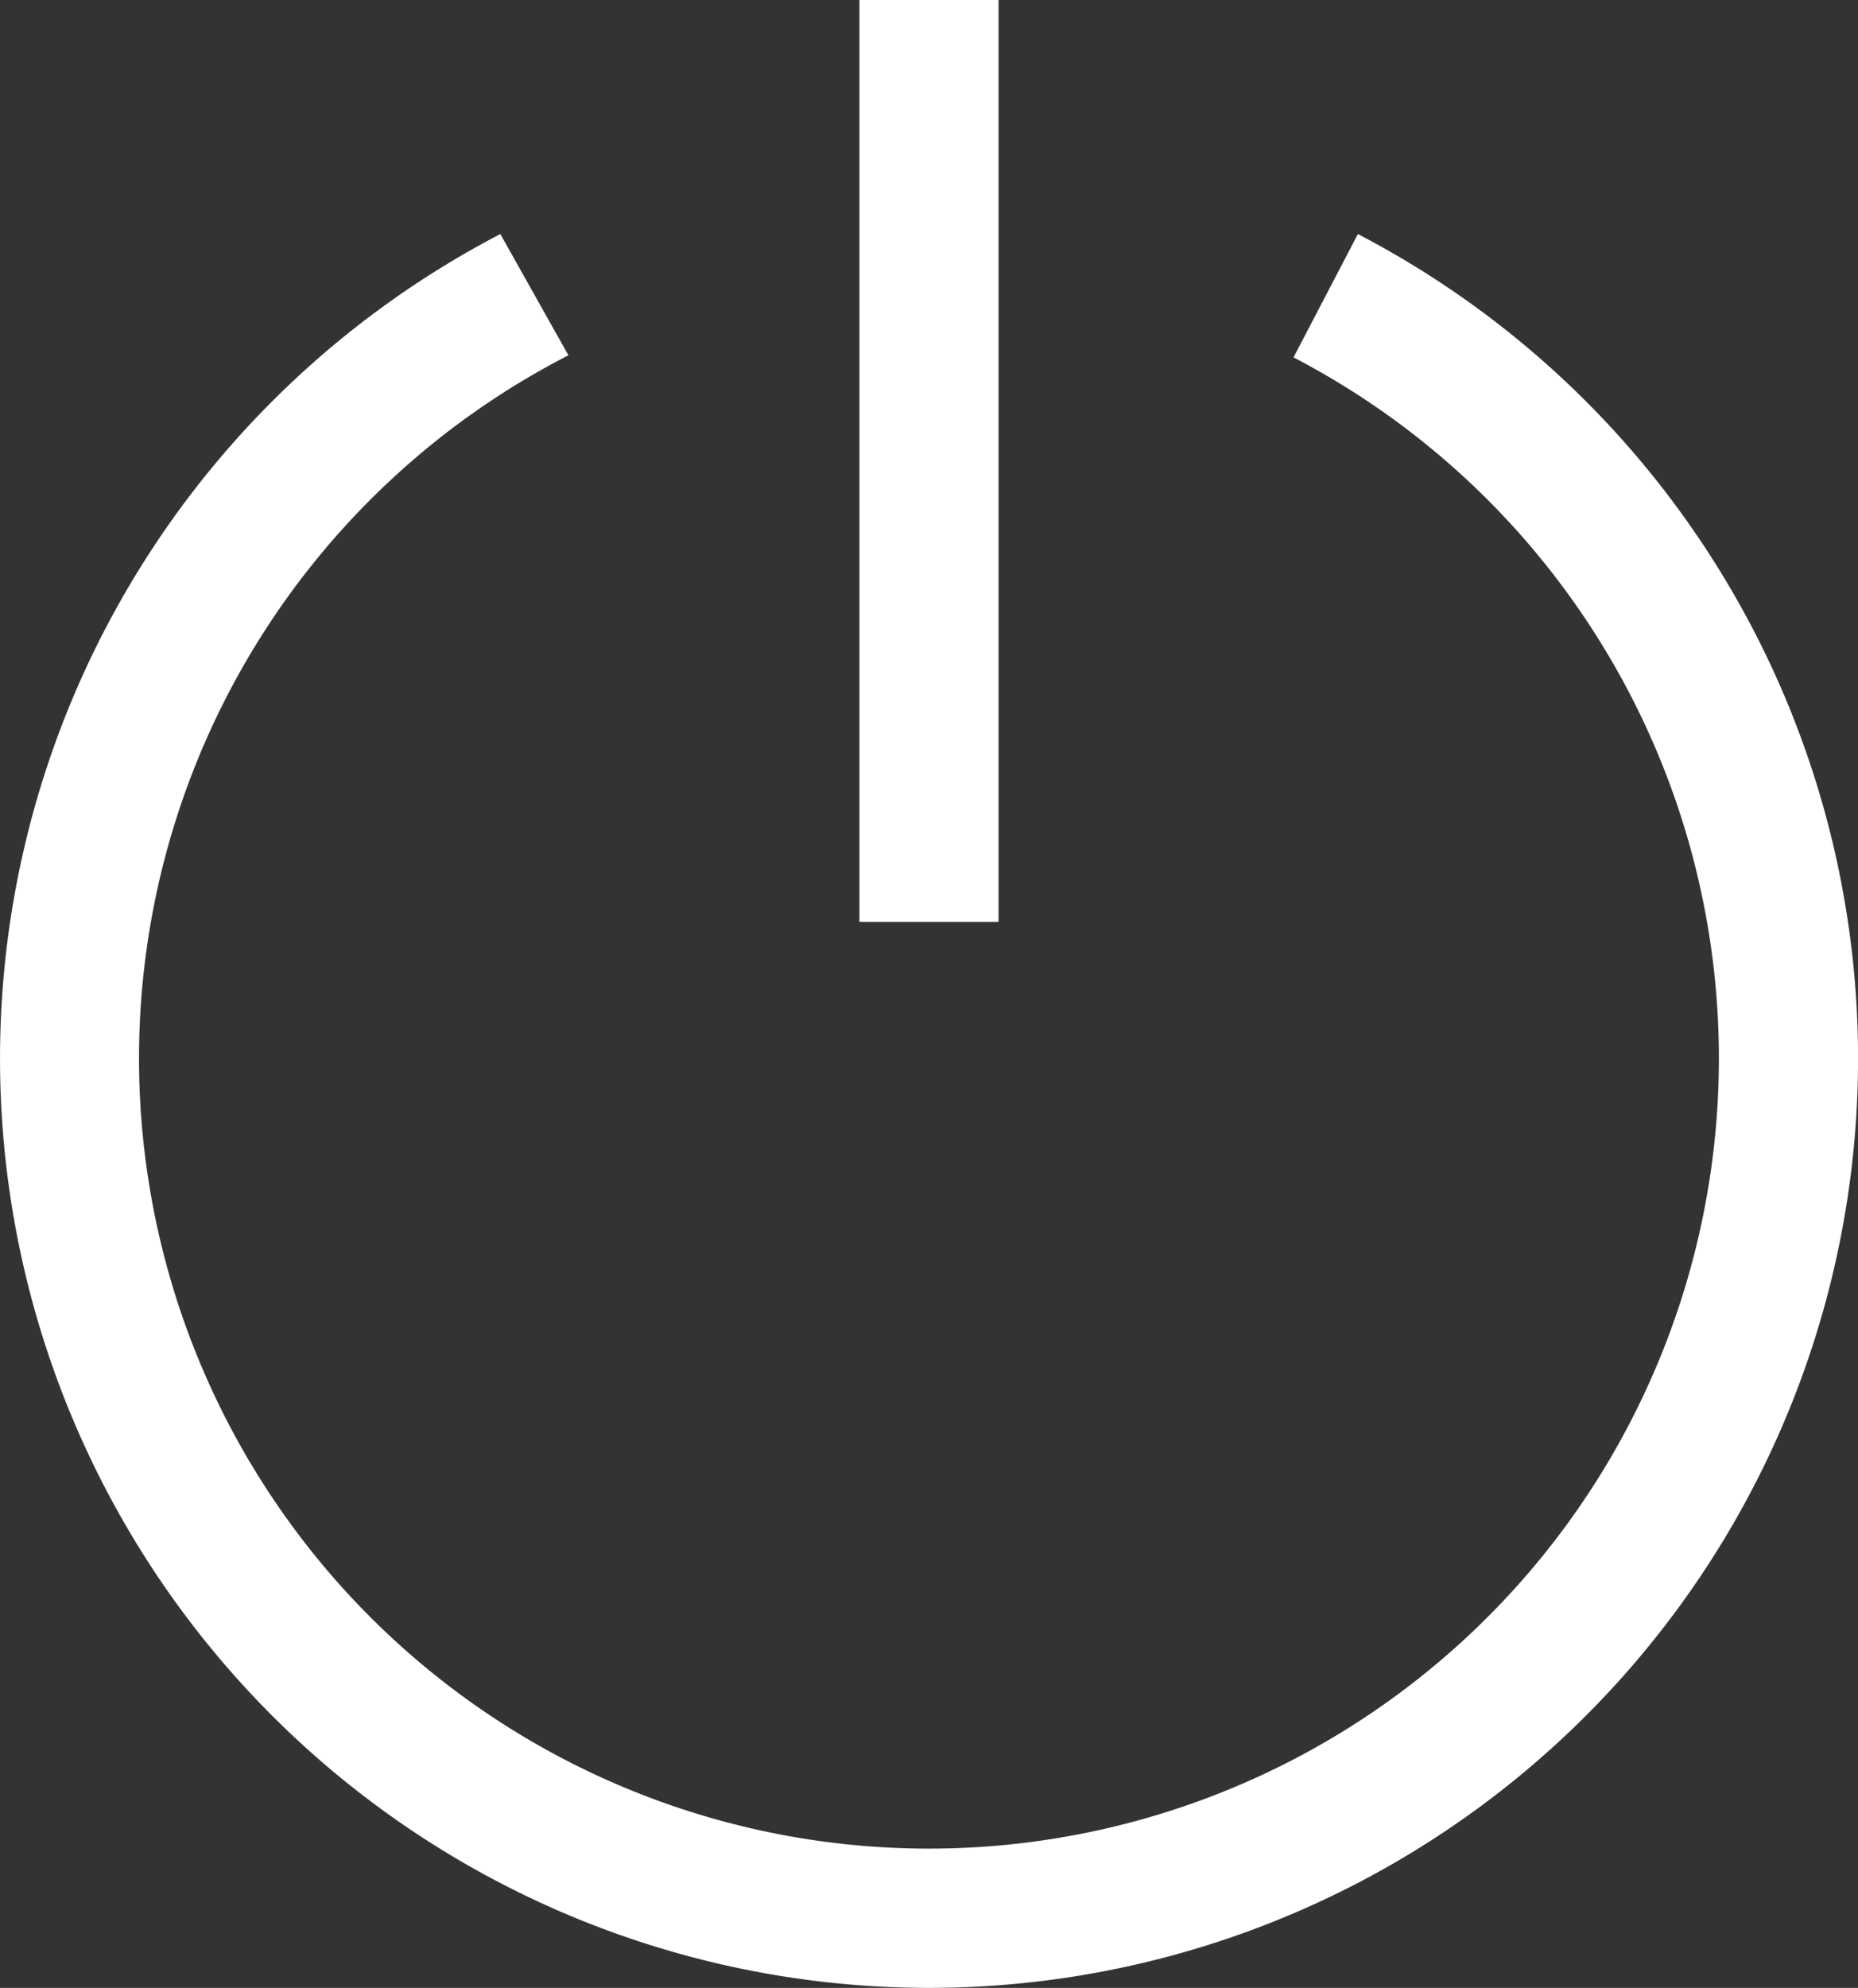 <svg xmlns="http://www.w3.org/2000/svg" xmlns:xlink="http://www.w3.org/1999/xlink" width="42.78" height="45.755" viewBox="0 0 42.78 45.755">
  <rect x="0" y="0" width="42.78" height="45.755" fill="#333333" stroke="none"/>
  <defs>
    <clipPath id="clip-path">
      <rect id="Rectangle_566" data-name="Rectangle 566" width="42.78" height="45.755" fill="#fff"/>
    </clipPath>
  </defs>
  <g id="Group_243" data-name="Group 243" transform="translate(0 0)">
    <g id="Group_226" data-name="Group 226" transform="translate(0 0)" clip-path="url(#clip-path)">
      <path id="Path_422" data-name="Path 422" d="M21.39,43.062A21.391,21.391,0,0,1,11.52,2.694l1.568,2.791a18.188,18.188,0,1,0,16.695.048l1.482-2.839A21.392,21.392,0,0,1,21.39,43.062" transform="translate(0 2.693)" fill="#fff"/>
      <rect id="Rectangle_565" data-name="Rectangle 565" width="3.203" height="21.22" transform="translate(19.788)" fill="#fff"/>
    </g>
  </g>
</svg>
